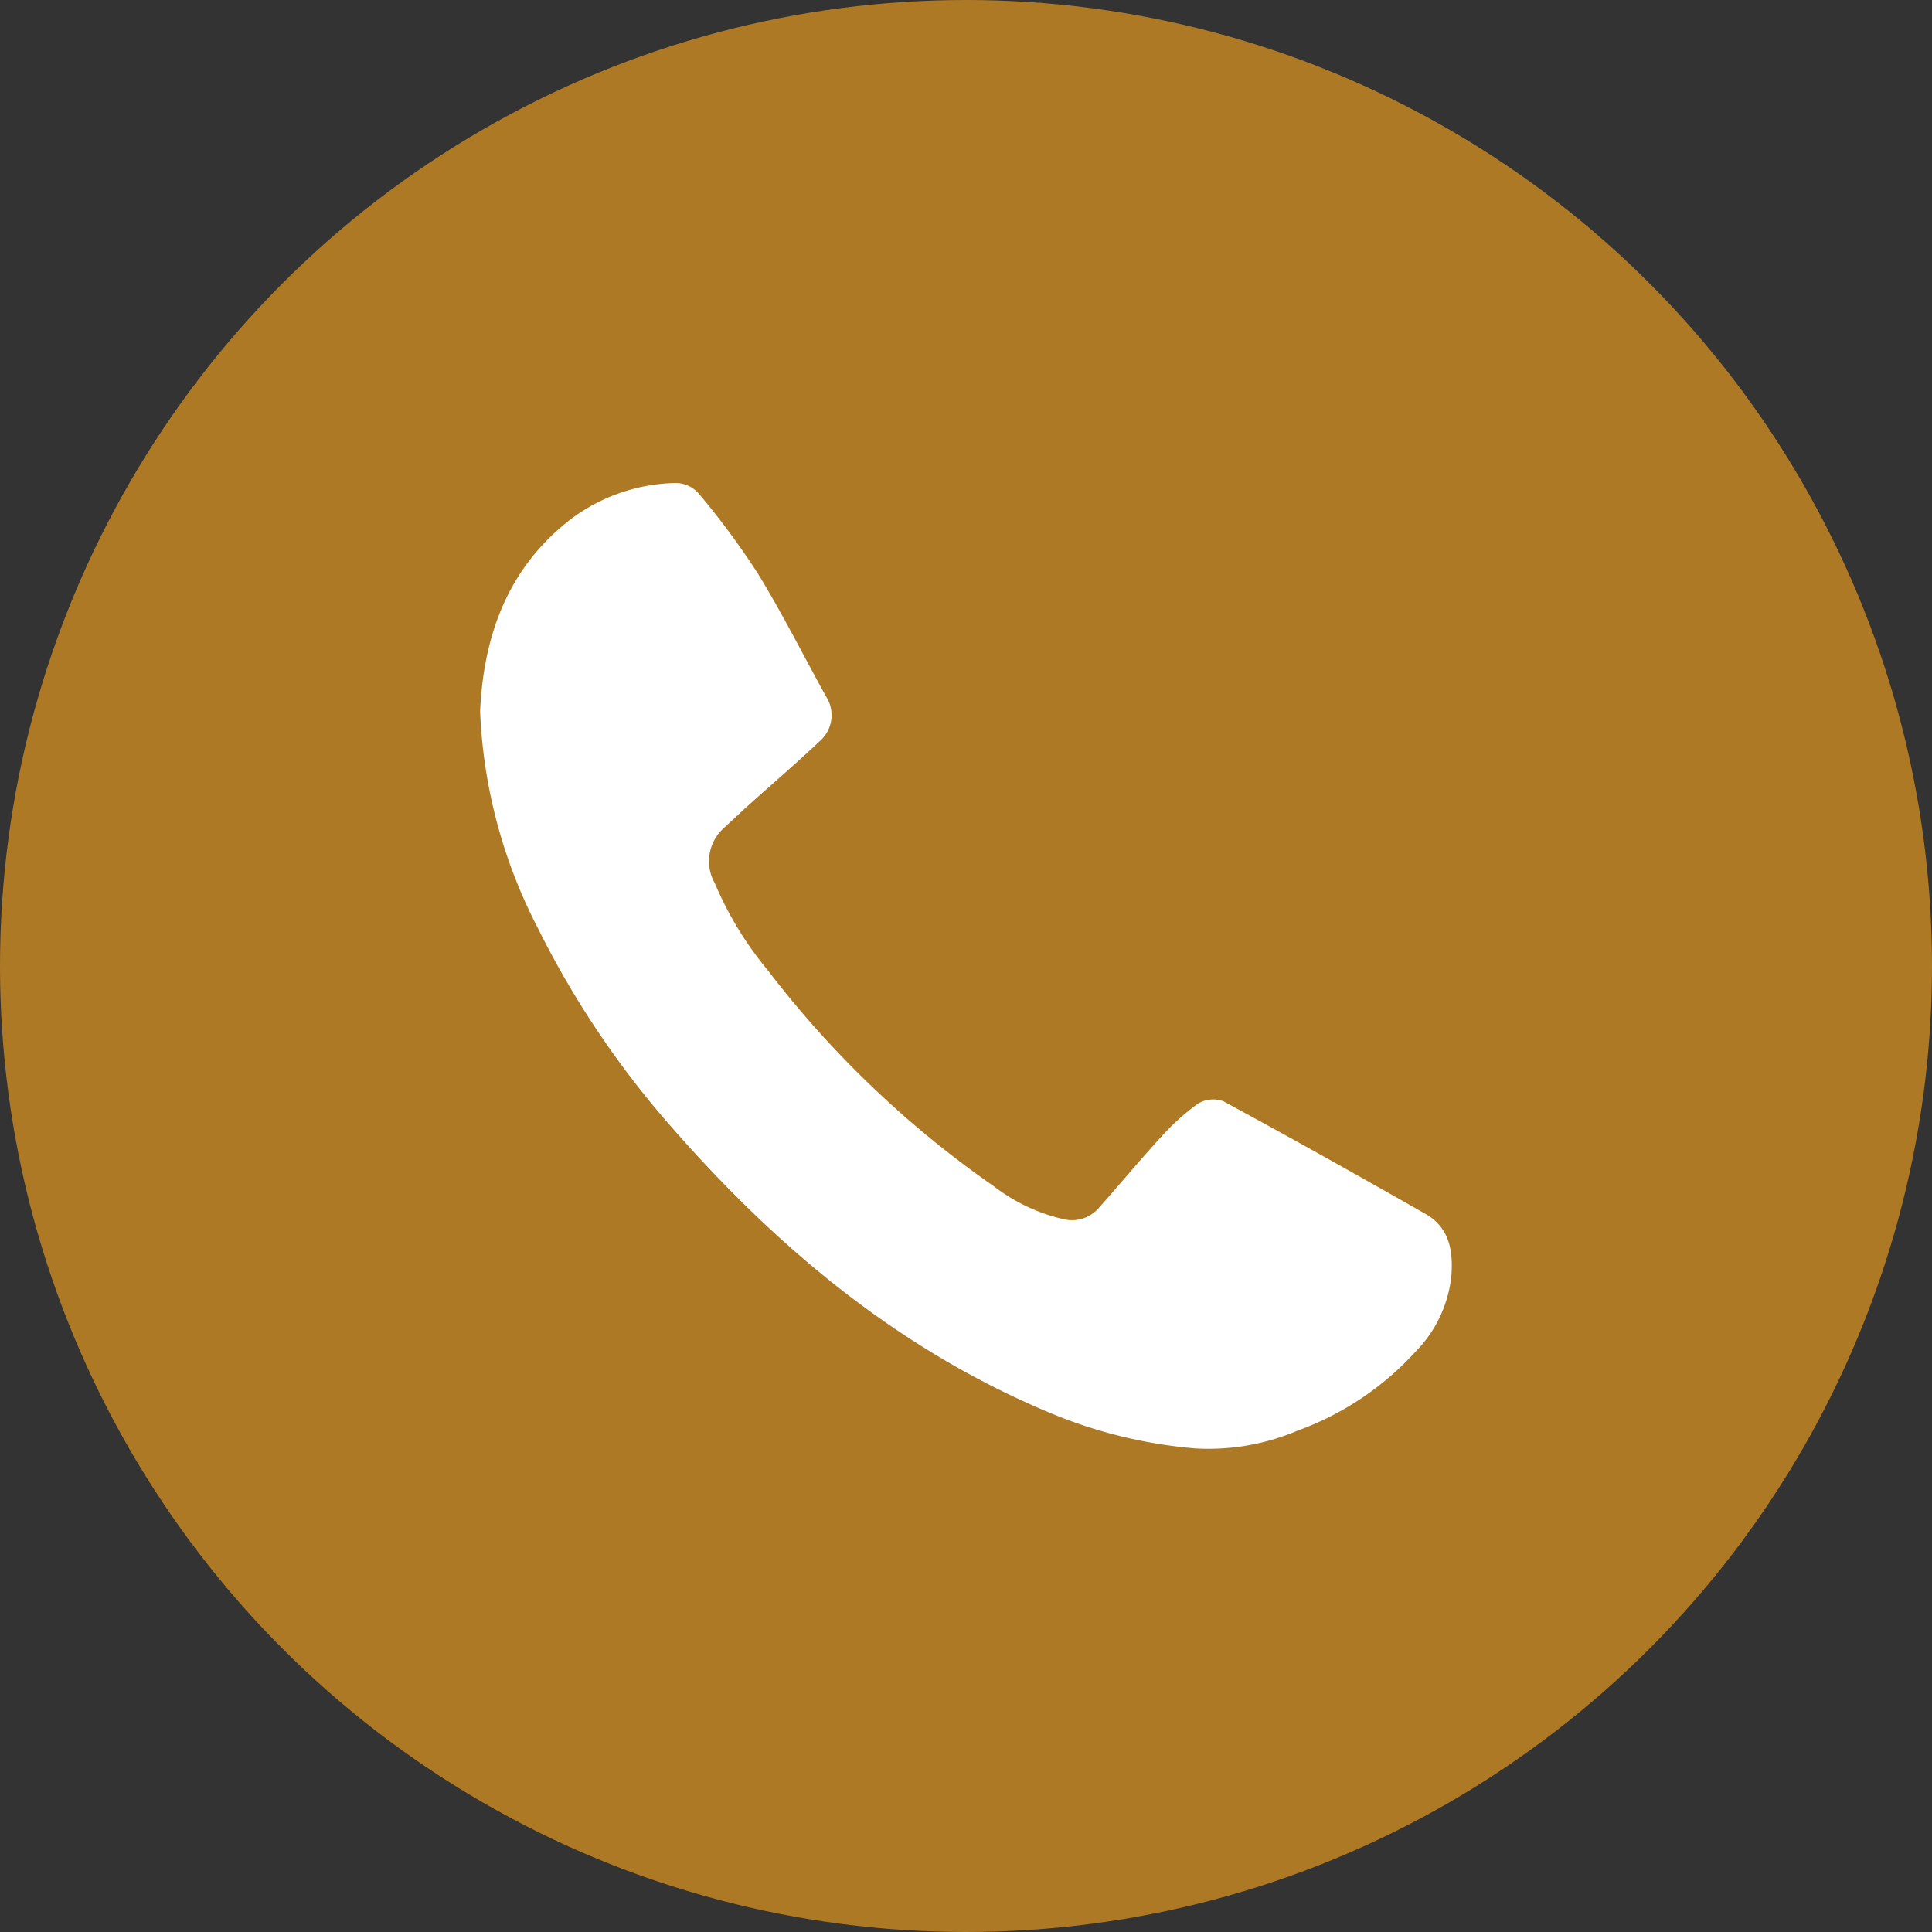 <svg id="Слой_1" data-name="Слой 1" xmlns="http://www.w3.org/2000/svg" viewBox="0 0 100 100"><rect x="0" y="0" width="100" height="100" fill="#333333" stroke="none"/><defs><style>.cls-1{fill:#ae7925;}.cls-2{fill:#fff;}</style></defs><circle class="cls-1" cx="50" cy="50" r="50"/><path class="cls-2" d="M24.85,36.82c.17-3.75,1.33-7.34,4.67-9.93A9.34,9.34,0,0,1,35,25a1.62,1.62,0,0,1,1.17.55,40.93,40.93,0,0,1,3.06,4.14c1.26,2.06,2.35,4.23,3.52,6.35a1.78,1.78,0,0,1-.33,2.33c-1.17,1.11-2.4,2.16-3.6,3.24-.48.43-.94.87-1.42,1.31a2.31,2.31,0,0,0-.4,2.8,18,18,0,0,0,2.74,4.5A52.35,52.35,0,0,0,51.44,61.4a9.34,9.34,0,0,0,3.63,1.71,1.84,1.84,0,0,0,1.8-.58c1.07-1.21,2.11-2.46,3.2-3.65A11.77,11.77,0,0,1,62,57.13,1.53,1.53,0,0,1,63.32,57c3.51,1.9,7,3.86,10.46,5.83,1.28.72,1.44,2,1.34,3.24a6.56,6.56,0,0,1-1.83,3.87,15.31,15.31,0,0,1-6.13,4.11,11.76,11.76,0,0,1-5.29.92,24.88,24.88,0,0,1-7.69-1.91c-7.76-3.28-14-8.51-19.49-14.8A47.73,47.73,0,0,1,27.82,48,26.67,26.67,0,0,1,24.85,36.82Z"/></svg>
